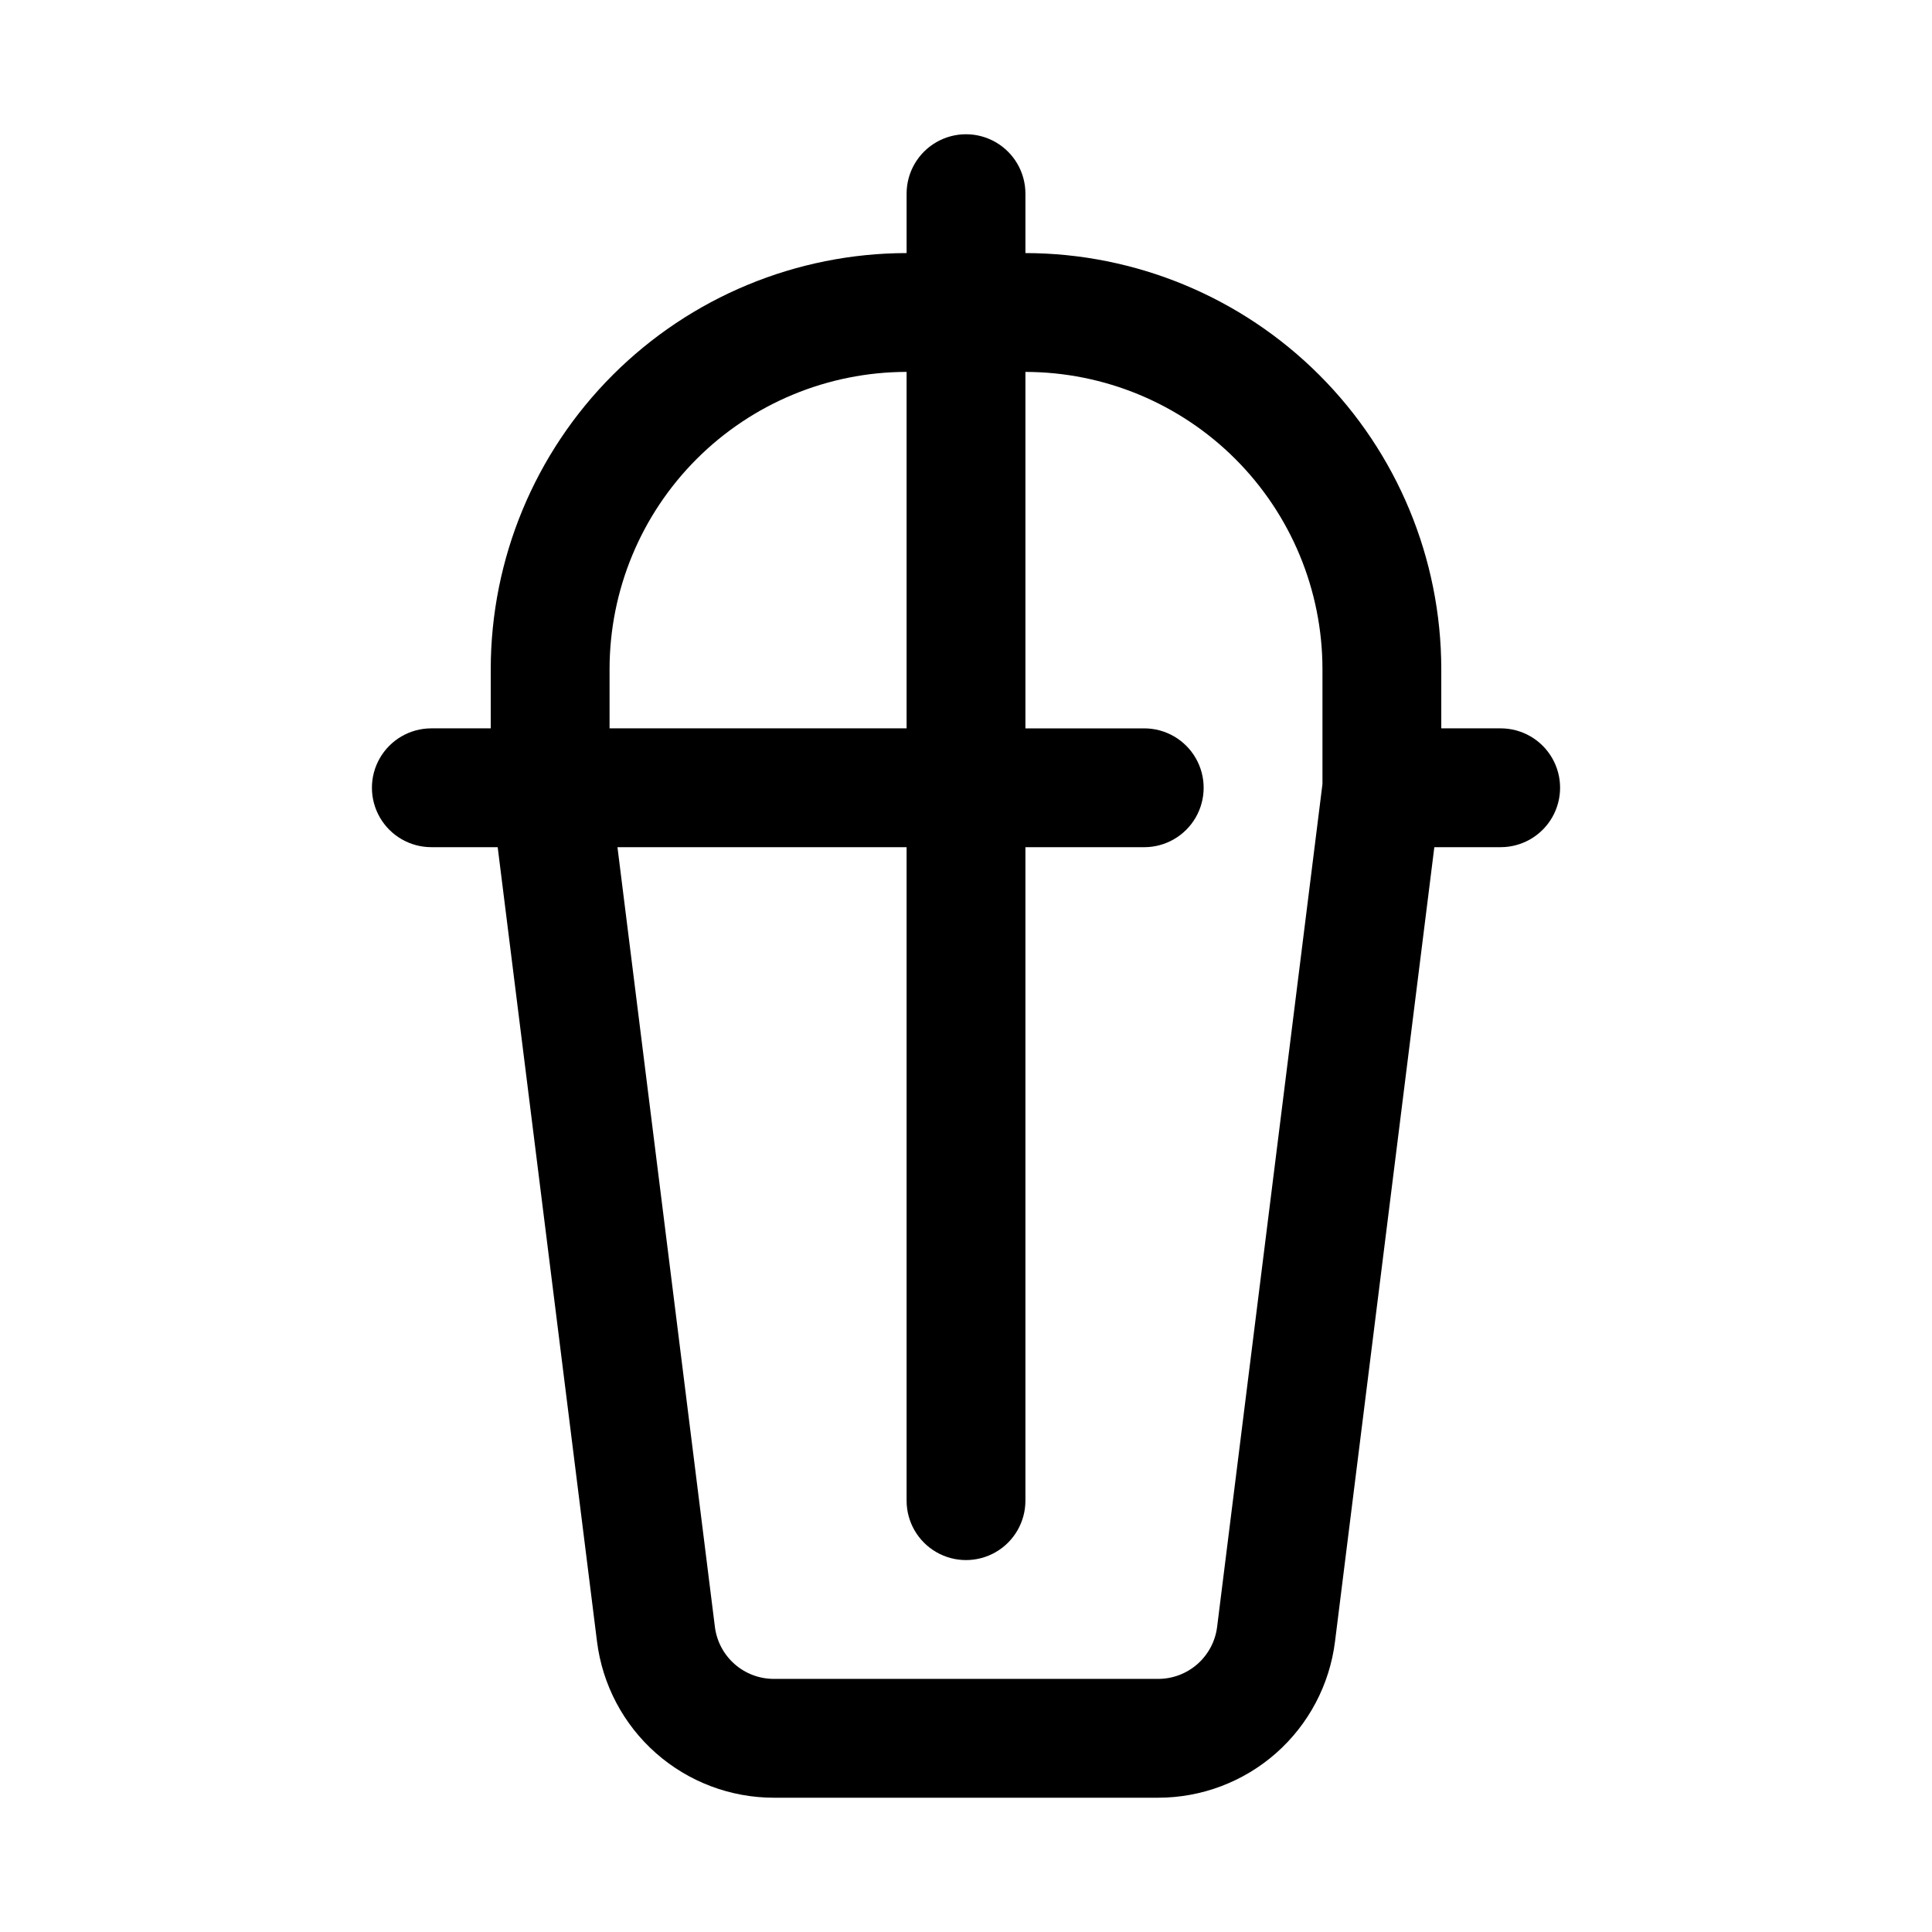 <?xml version="1.0" encoding="UTF-8"?>
<!-- Uploaded to: ICON Repo, www.iconrepo.com, Generator: ICON Repo Mixer Tools -->
<svg fill="#000000" width="800px" height="800px" version="1.1" viewBox="144 144 512 512" xmlns="http://www.w3.org/2000/svg">
 <path d="m541.7 337.02h-15.746v-15.746c-0.035-29.215-11.66-57.227-32.32-77.887s-48.668-32.281-77.887-32.32v-15.746c0-5.625-3-10.82-7.871-13.633s-10.875-2.812-15.746 0-7.871 8.008-7.871 13.633v15.746c-29.219 0.039-57.227 11.66-77.887 32.32-20.66 20.66-32.285 48.672-32.32 77.887v15.742l-15.746 0.004c-5.625 0-10.82 3-13.633 7.871-2.812 4.871-2.812 10.871 0 15.742 2.812 4.871 8.008 7.875 13.633 7.875h17.586l26.324 210.53c1.43 11.426 6.981 21.934 15.609 29.555 8.633 7.617 19.75 11.82 31.262 11.82h101.83c11.512 0 22.629-4.203 31.262-11.82 8.629-7.621 14.18-18.129 15.609-29.555l26.324-210.53h17.586c5.625 0 10.82-3.004 13.633-7.875 2.812-4.871 2.812-10.871 0-15.742-2.812-4.871-8.008-7.871-13.633-7.871zm-236.16-15.746c0.023-20.871 8.324-40.879 23.082-55.637 14.758-14.754 34.766-23.059 55.637-23.082v94.465h-78.719zm161.01 253.86c-0.473 3.809-2.328 7.312-5.207 9.852-2.879 2.543-6.586 3.941-10.426 3.938h-101.83c-3.84 0.004-7.547-1.395-10.426-3.938-2.879-2.539-4.731-6.043-5.207-9.852l-25.82-206.62h76.625v173.18c0 5.625 3 10.82 7.871 13.633s10.875 2.812 15.746 0 7.871-8.008 7.871-13.633v-173.18h31.488c5.625 0 10.824-3.004 13.637-7.875 2.812-4.871 2.812-10.871 0-15.742-2.812-4.871-8.012-7.871-13.637-7.871h-31.488v-94.465c20.871 0.023 40.879 8.328 55.637 23.082 14.758 14.758 23.059 34.766 23.082 55.637v30.512z"/>
</svg>